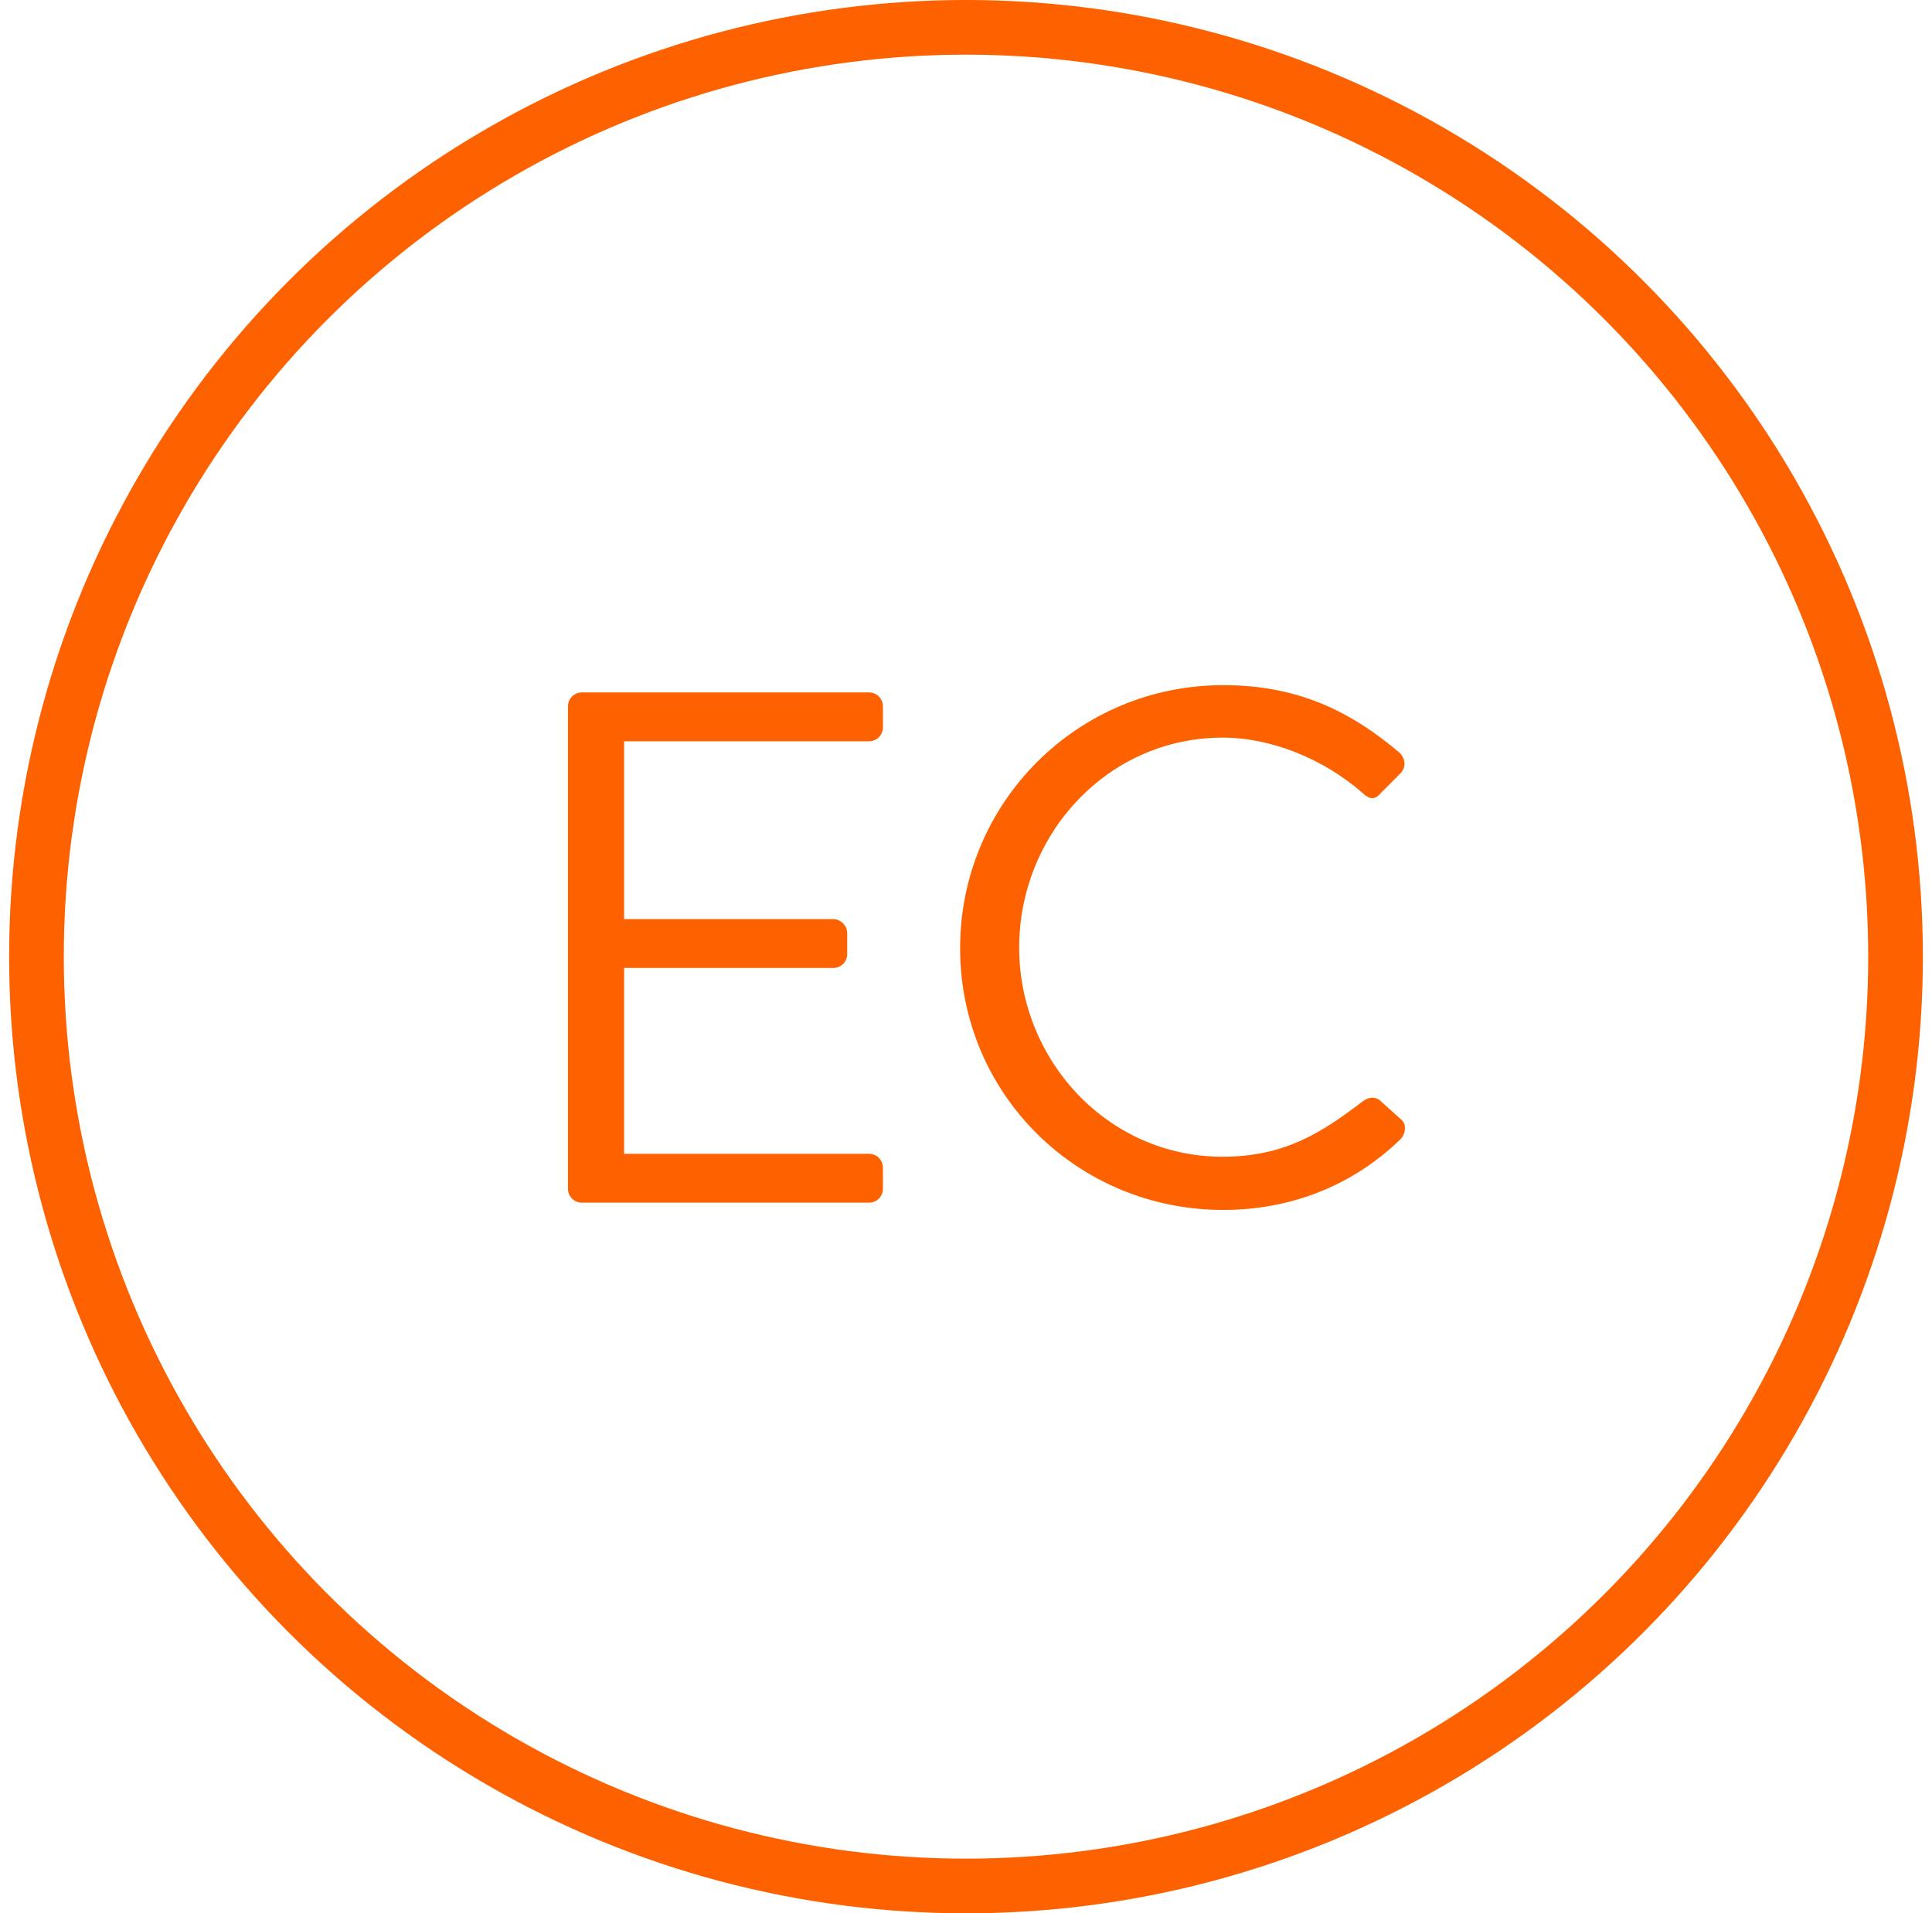 <svg width="106" height="105" viewBox="0 0 106 105" fill="none" xmlns="http://www.w3.org/2000/svg">
<path d="M31.162 65.24V38.76C31.162 38.36 31.482 38 31.922 38H47.682C48.122 38 48.442 38.36 48.442 38.76V39.92C48.442 40.32 48.122 40.68 47.682 40.68H34.242V50.44H45.722C46.122 50.44 46.482 50.8 46.482 51.2V52.36C46.482 52.8 46.122 53.12 45.722 53.12H34.242V63.32H47.682C48.122 63.32 48.442 63.68 48.442 64.08V65.24C48.442 65.64 48.122 66 47.682 66H31.922C31.482 66 31.162 65.64 31.162 65.24ZM52.677 52.04C52.677 44.04 59.117 37.6 67.117 37.6C71.157 37.6 74.077 39 76.797 41.32C77.117 41.64 77.157 42.12 76.837 42.44L75.757 43.52C75.437 43.92 75.117 43.88 74.717 43.48C72.637 41.68 69.797 40.48 67.077 40.48C60.757 40.48 55.917 45.8 55.917 52C55.917 58.16 60.757 63.48 67.077 63.48C70.557 63.48 72.597 62.08 74.717 60.48C75.117 60.16 75.437 60.2 75.677 60.36L76.877 61.44C77.197 61.68 77.117 62.24 76.837 62.52C74.117 65.16 70.677 66.4 67.117 66.4C59.117 66.4 52.677 60.04 52.677 52.04Z" fill="#FE6100"/>
<circle cx="53" cy="52.5" r="51" stroke="#FE6100" stroke-width="3"/>
</svg>
